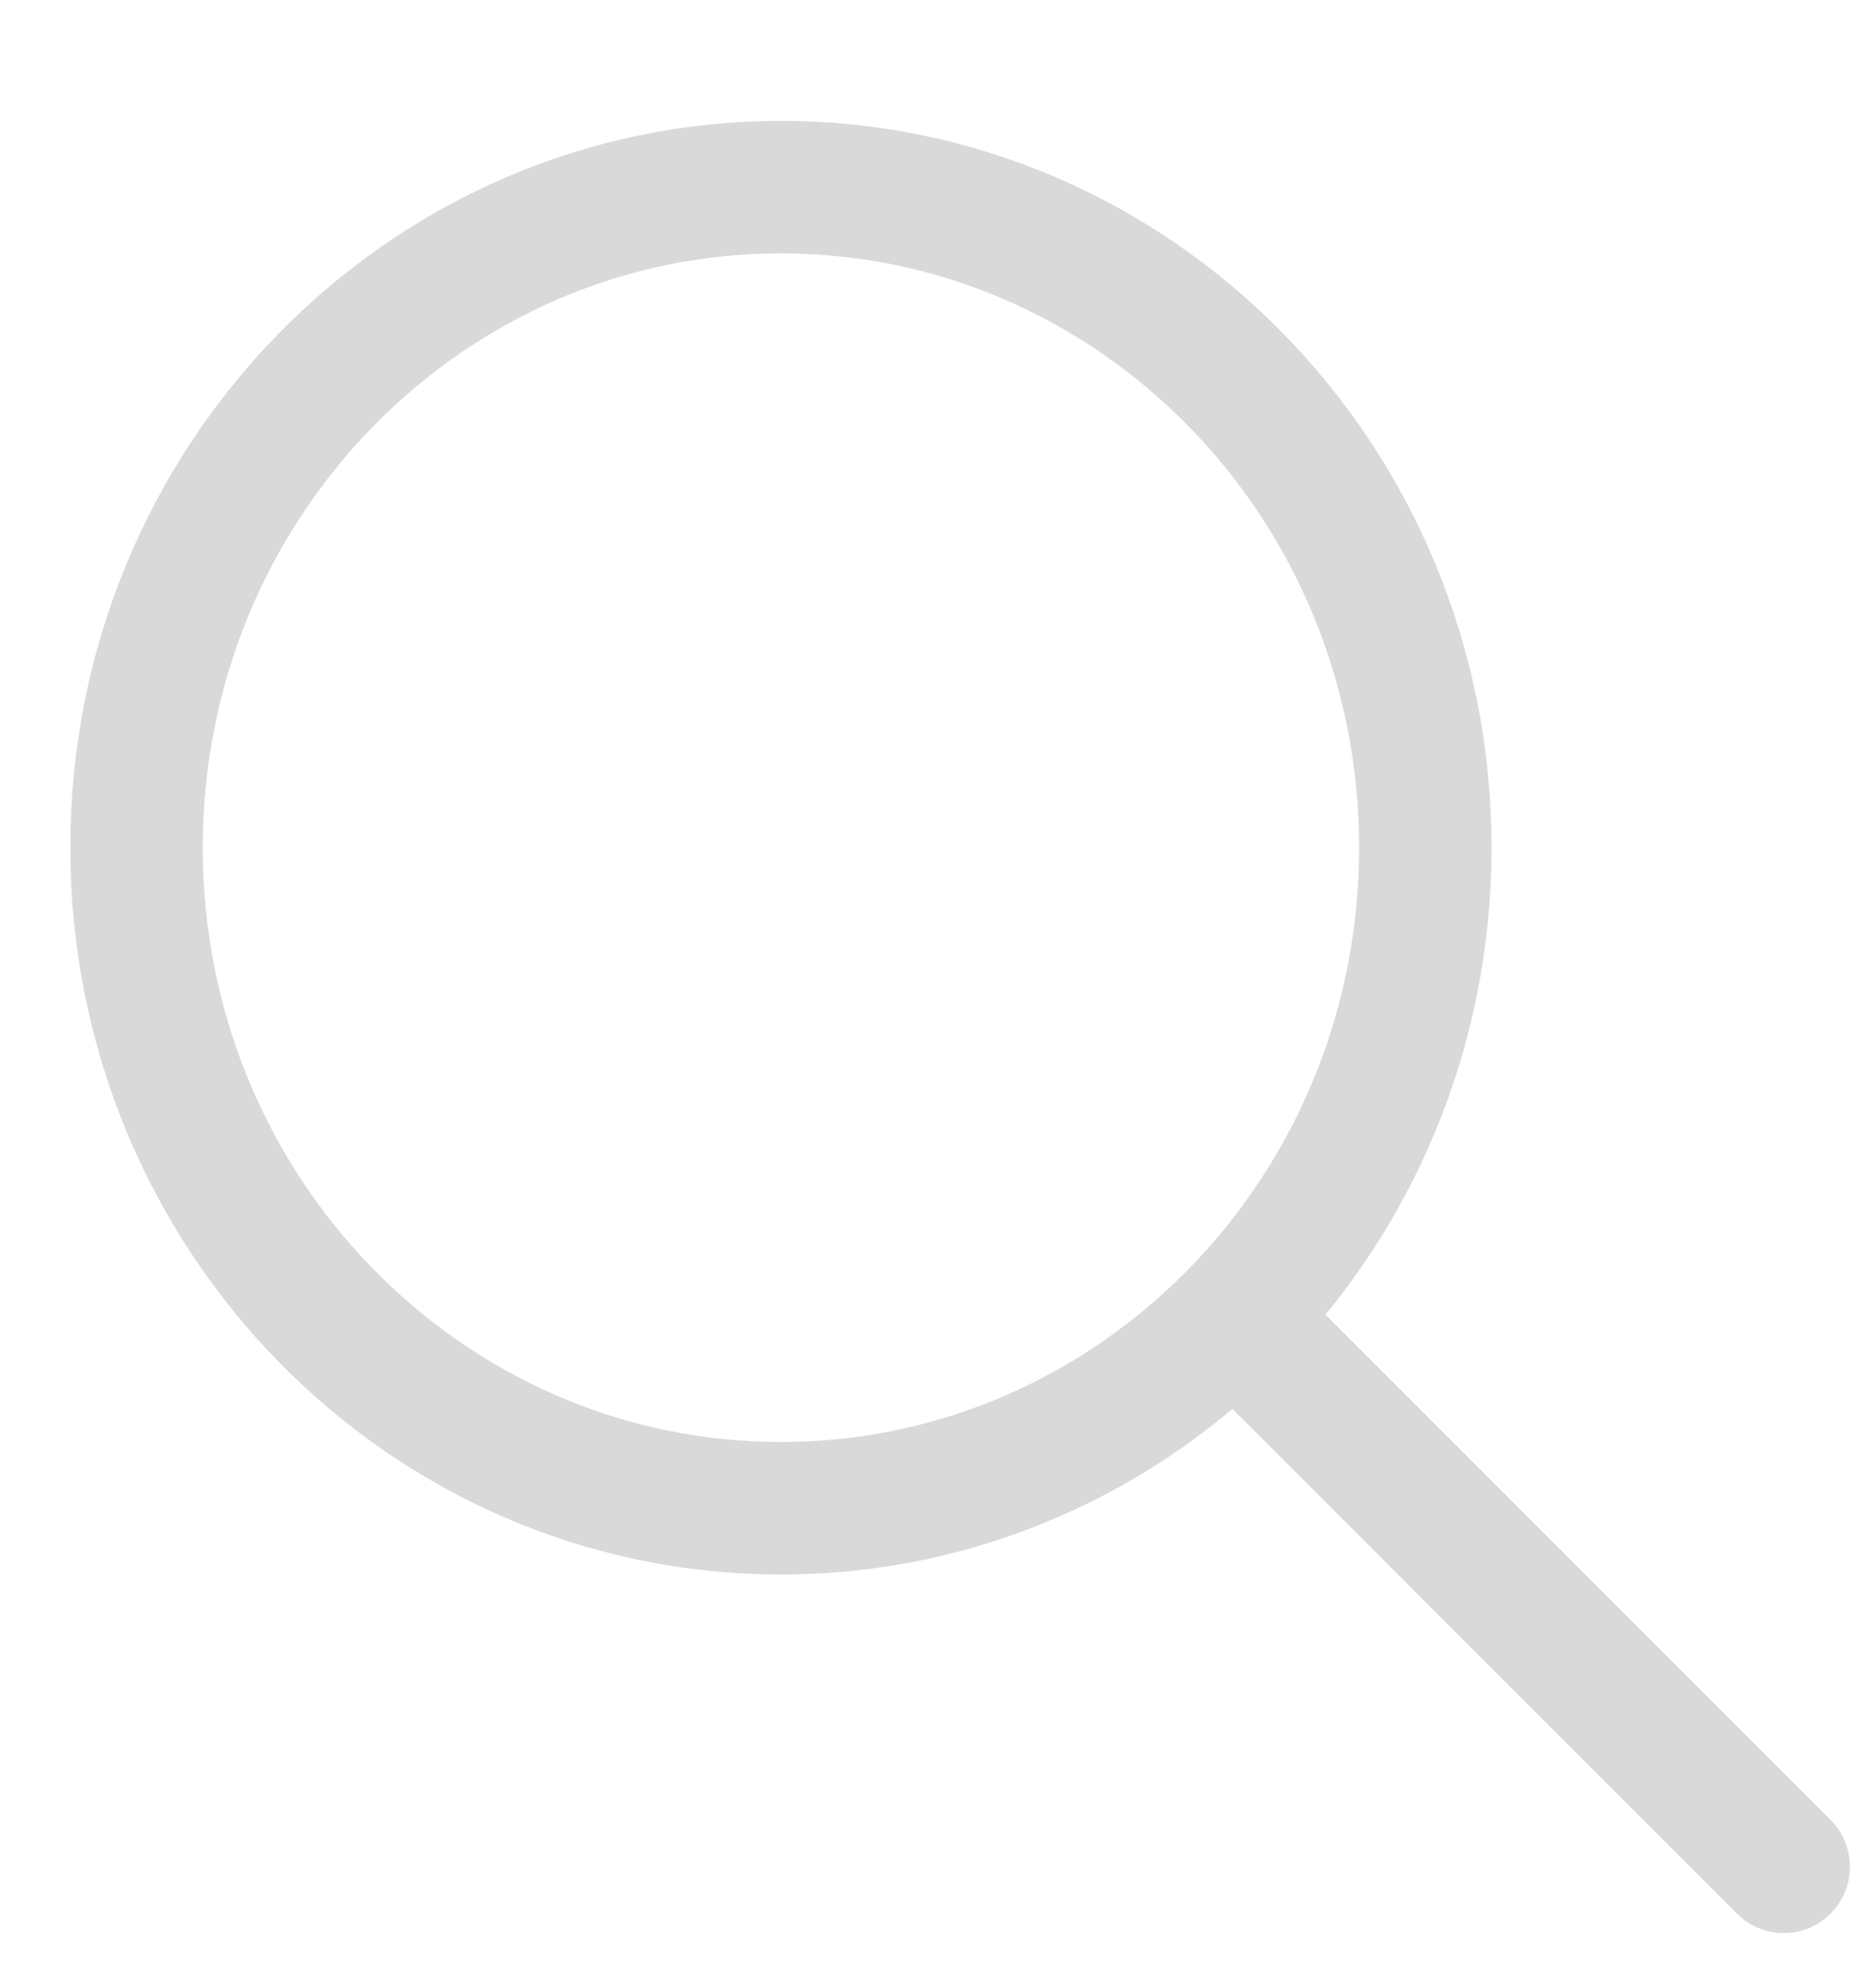 <svg width="14" height="15" viewBox="0 0 14 15" fill="none" xmlns="http://www.w3.org/2000/svg">
<path d="M5.897 1.412C8.574 1.412 10.763 3.634 10.763 6.397C10.762 9.161 8.574 11.382 5.897 11.382C3.221 11.382 1.031 9.161 1.031 6.397C1.031 3.634 3.22 1.412 5.897 1.412Z" stroke="#D9D9D9"/>
<path d="M13.116 14.441C13.311 14.637 13.627 14.637 13.823 14.441C14.018 14.246 14.018 13.93 13.823 13.734L13.116 14.441ZM9.355 9.974L9.002 10.328L13.116 14.441L13.469 14.088L13.823 13.734L9.709 9.621L9.355 9.974Z" fill="#D9D9D9"/>
</svg>
